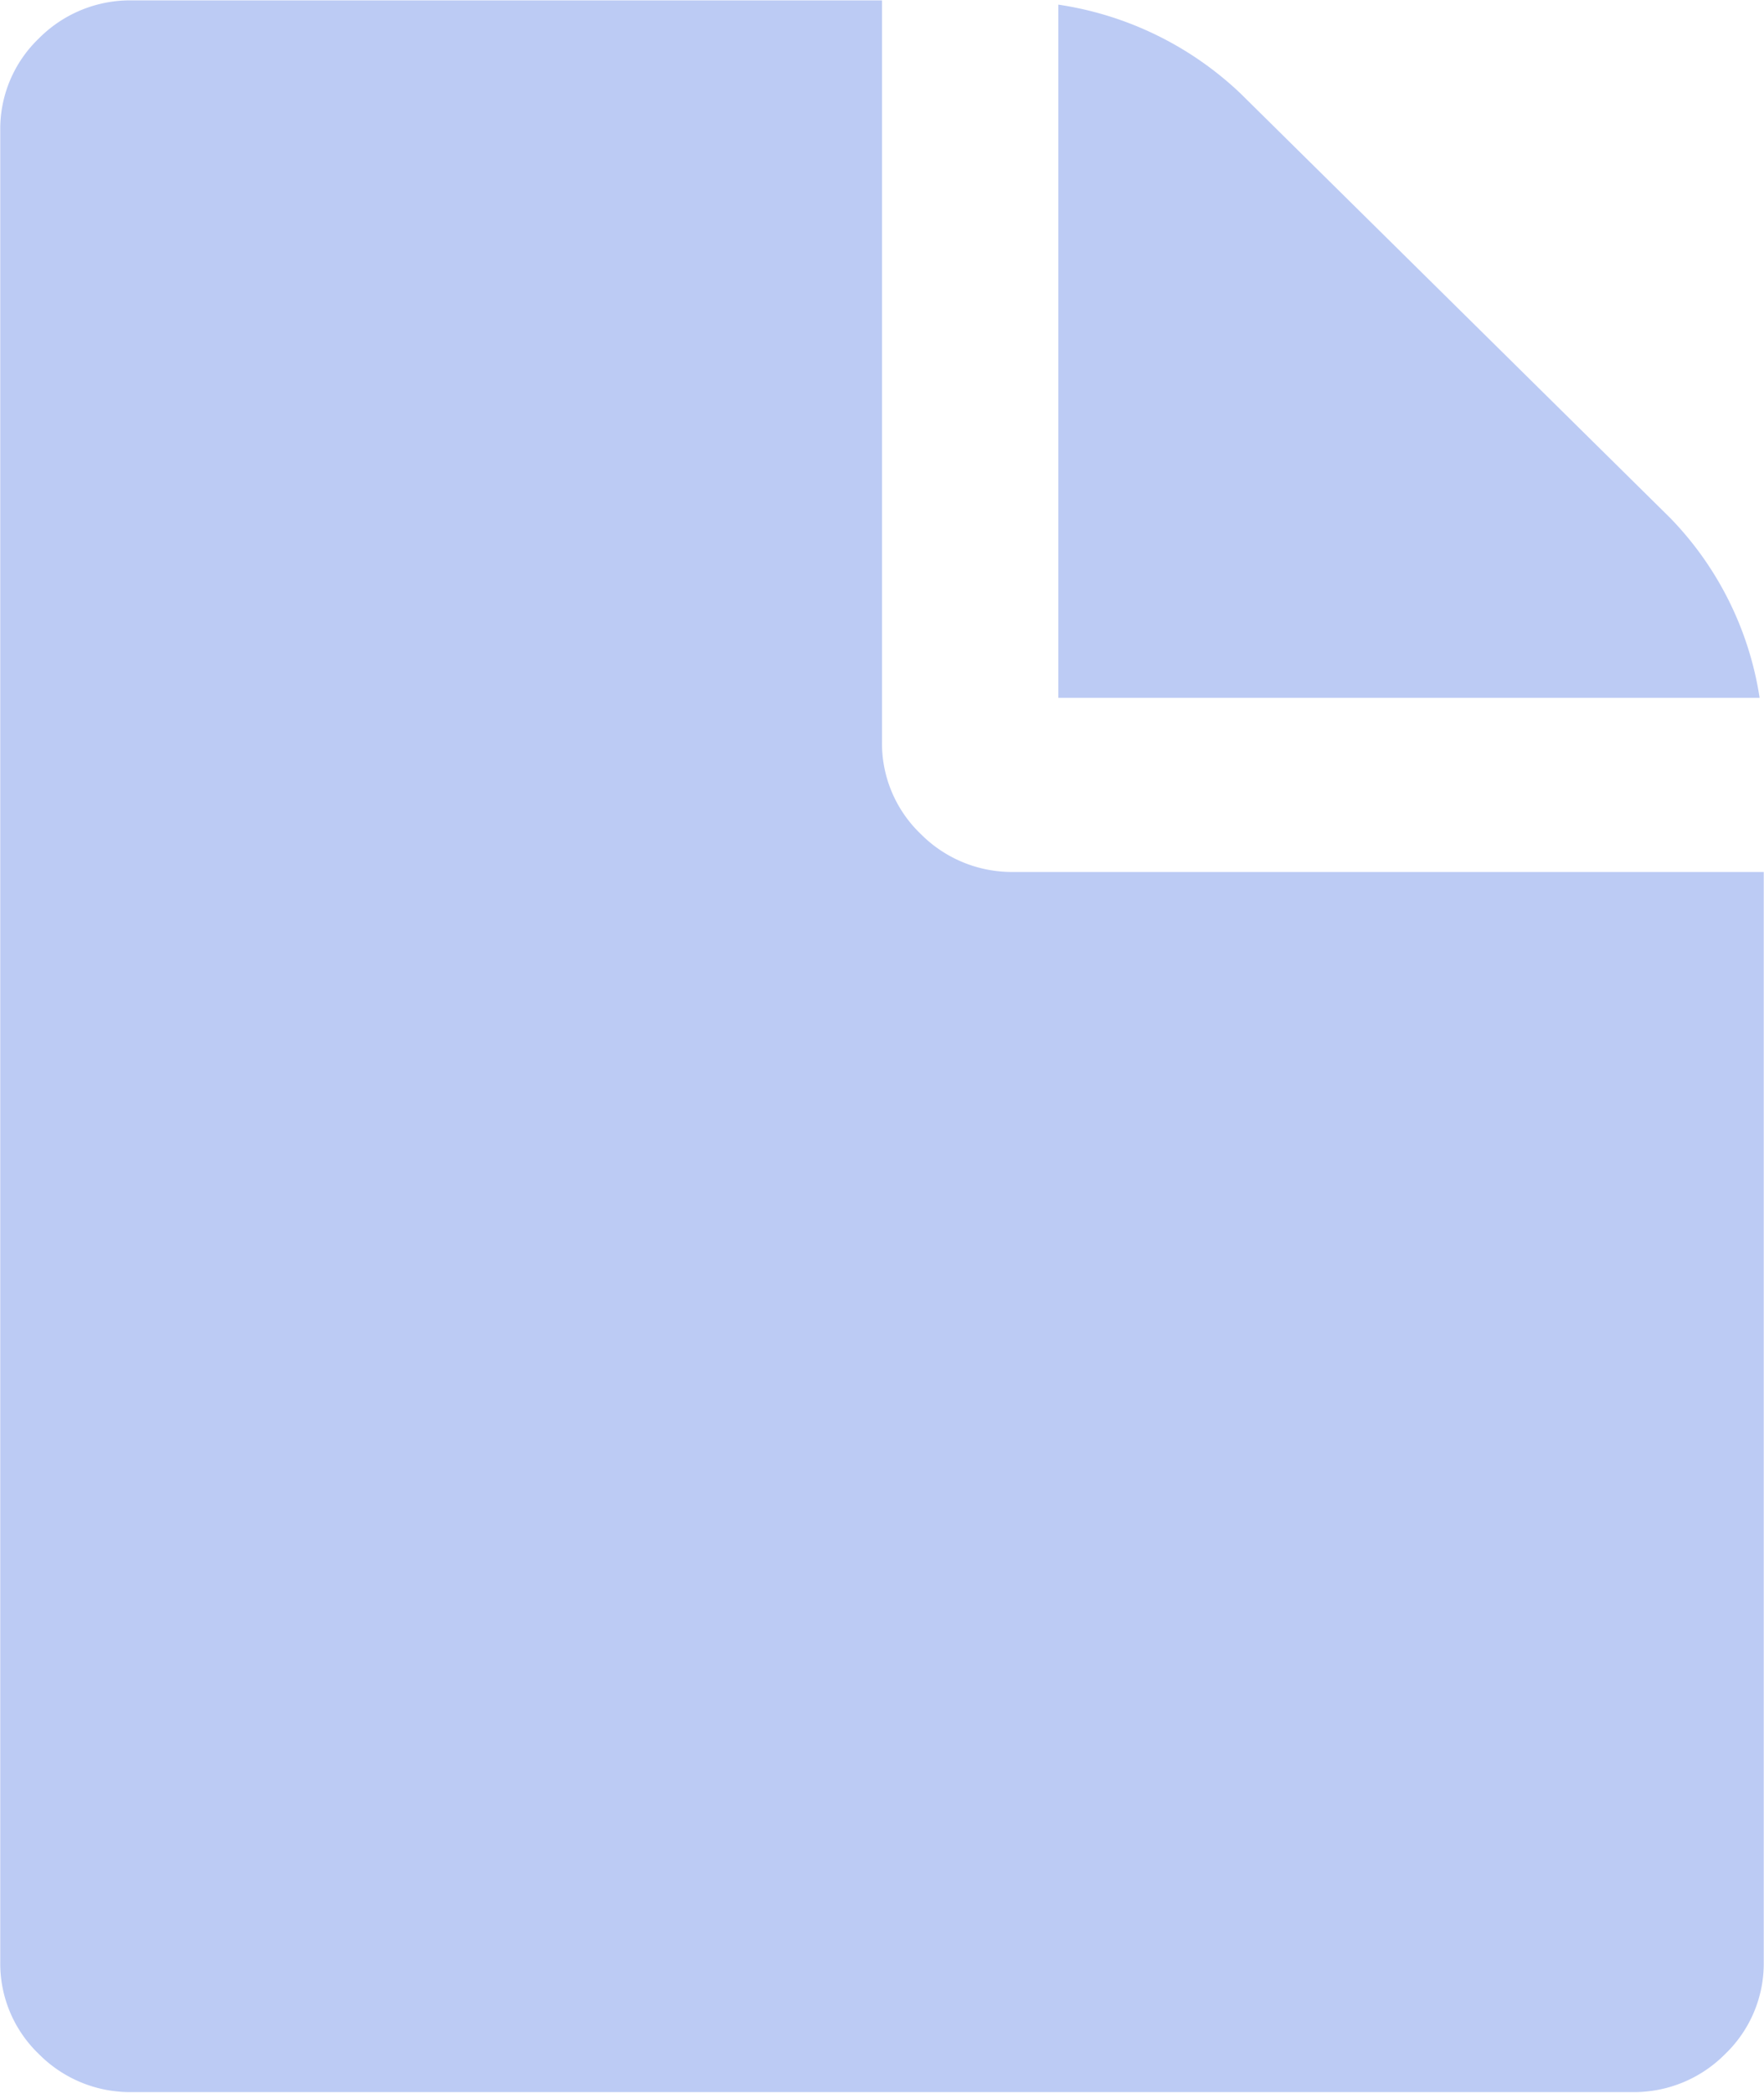 <svg xmlns="http://www.w3.org/2000/svg" width="27" height="32.031" viewBox="0 0 27 32.031">
  <defs>
    <style>
      .cls-1 {
        fill: #bccbf4;
        fill-rule: evenodd;
      }
    </style>
  </defs>
  <path id="Forma_1" data-name="Forma 1" class="cls-1" d="M436.563,435.926l-6.58-6.5a5.142,5.142,0,0,0-2.784-1.355v10.609h10.734A5.043,5.043,0,0,0,436.563,435.926Zm-10.038,5.419a1.966,1.966,0,0,1-1.435-.584,1.919,1.919,0,0,1-.59-1.417V428.006H413.028a1.965,1.965,0,0,0-1.434.583,1.918,1.918,0,0,0-.59,1.418v28.011a1.918,1.918,0,0,0,.59,1.418,1.965,1.965,0,0,0,1.434.583h22.944a1.963,1.963,0,0,0,1.434-.583,1.921,1.921,0,0,0,.59-1.418V441.345H426.525Z" transform="translate(-411 -428)"/>
</svg>
